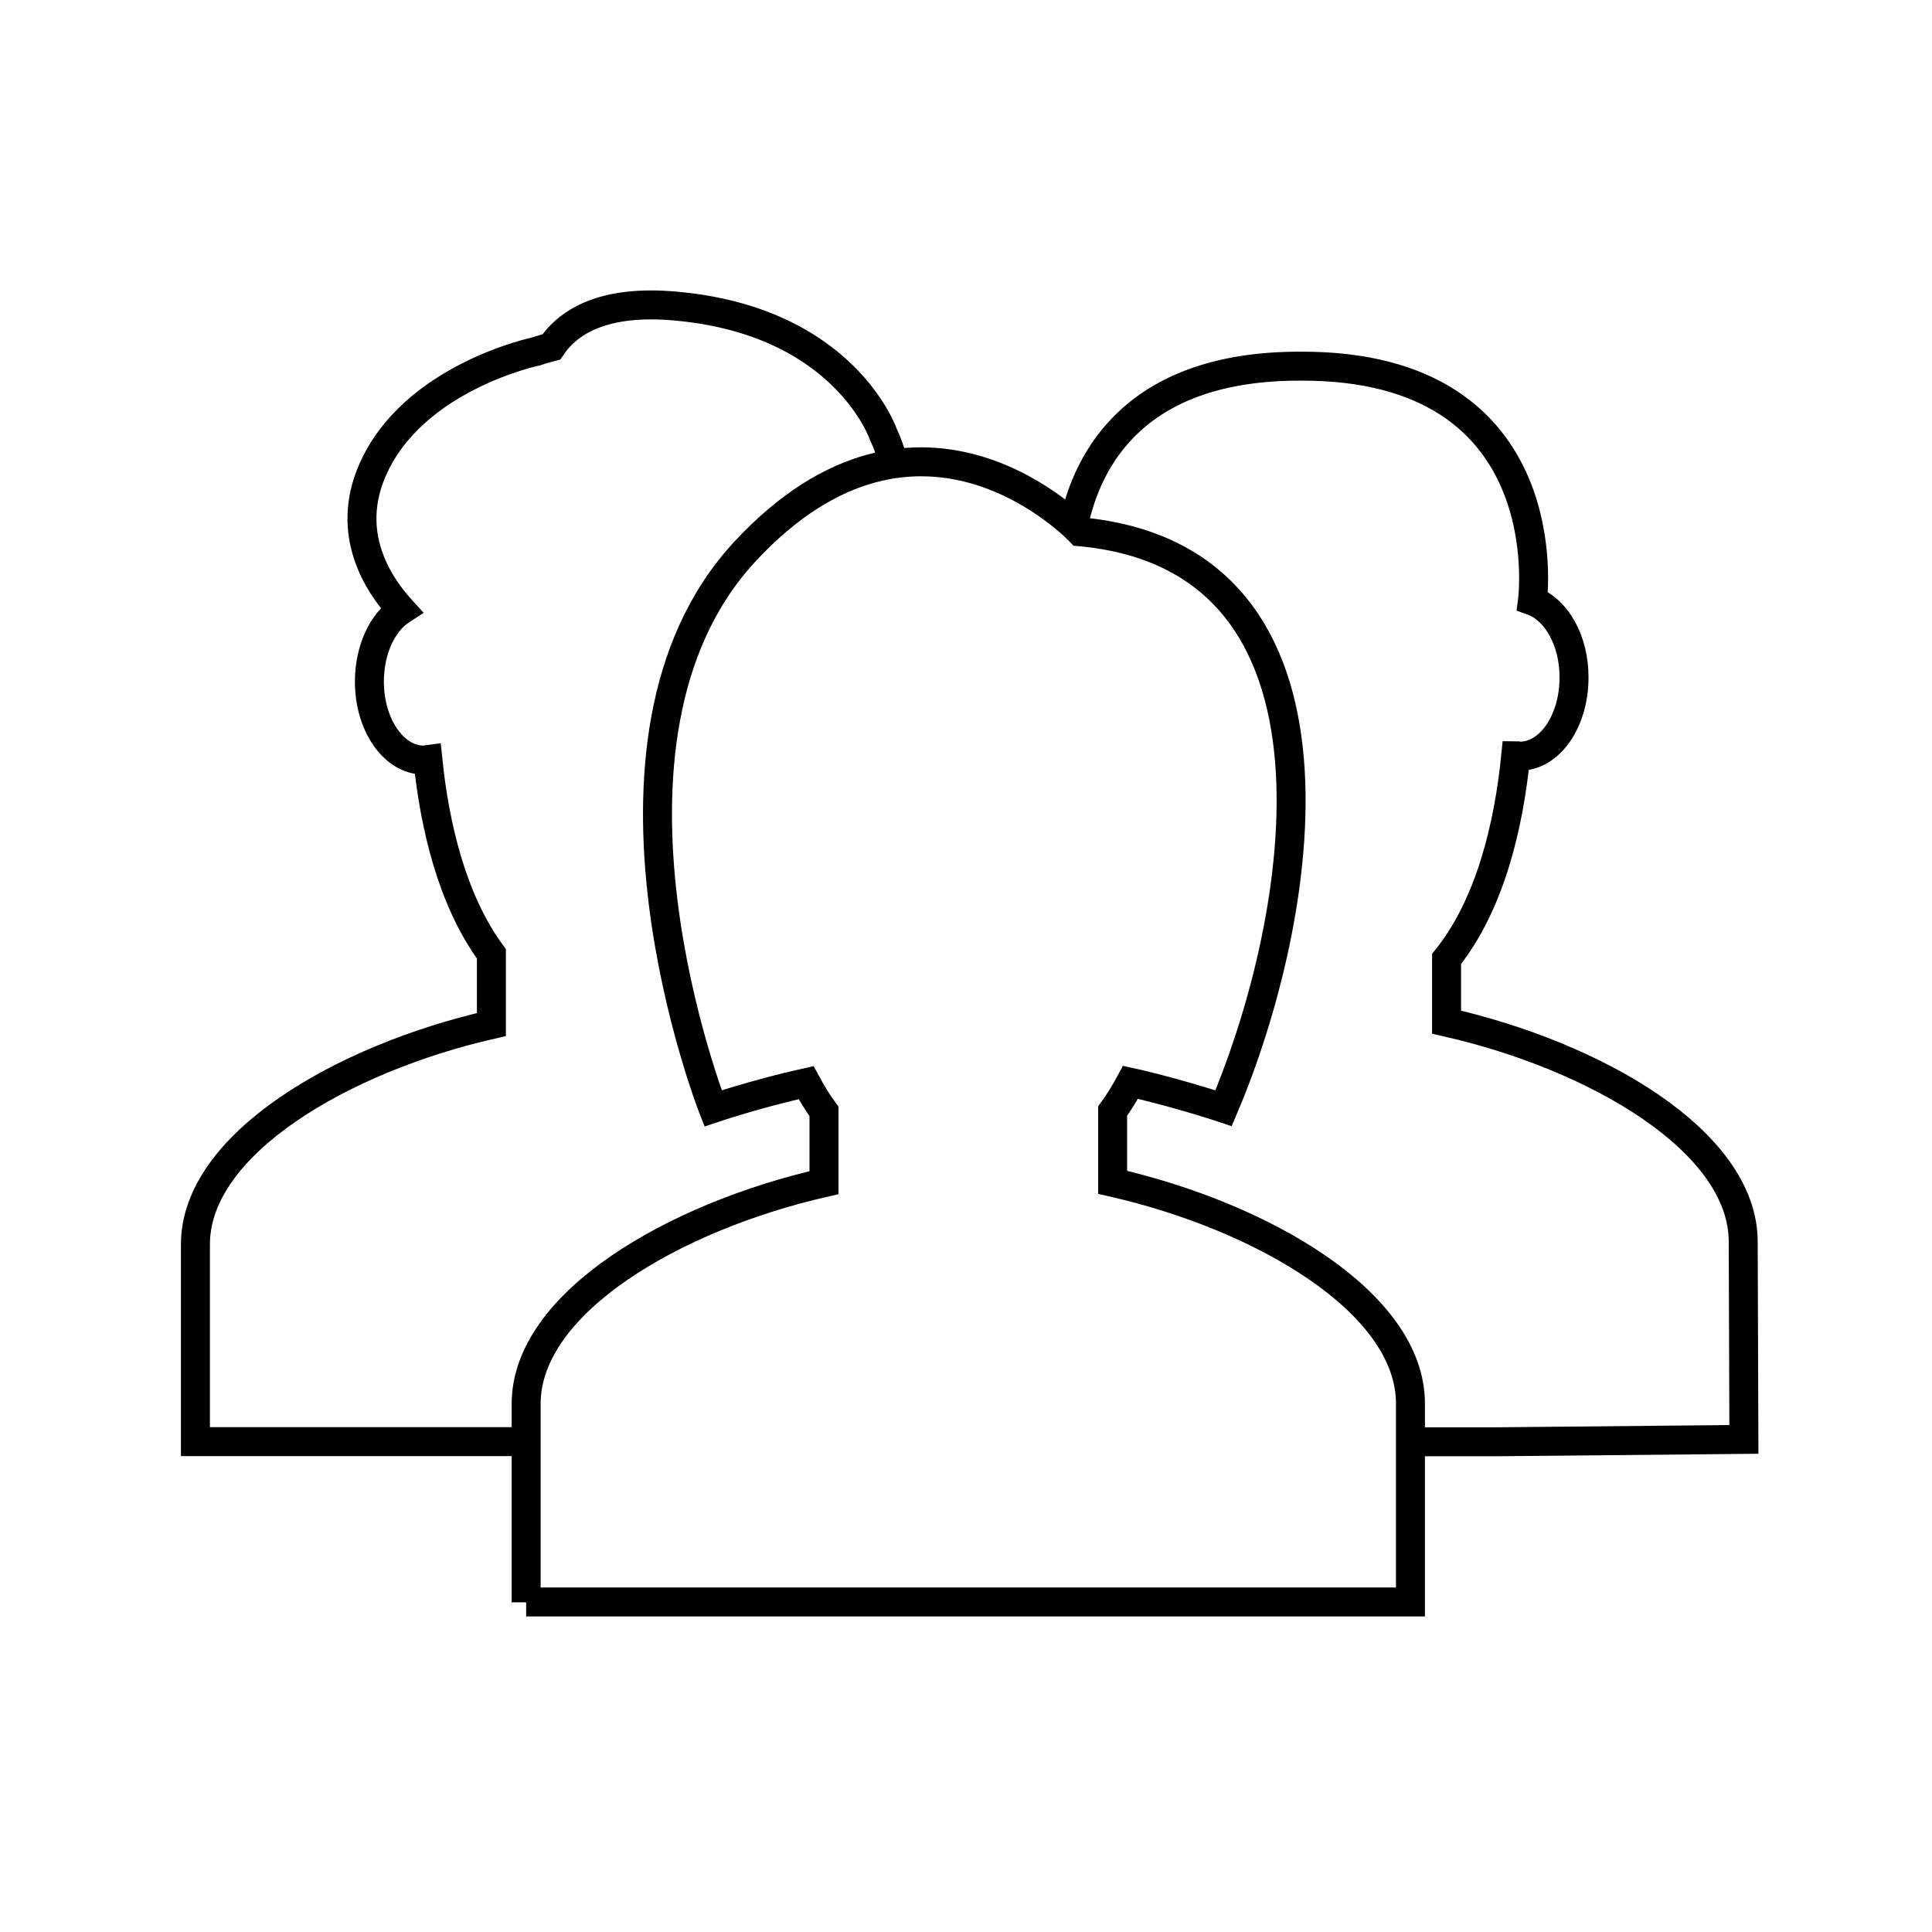 <svg xmlns="http://www.w3.org/2000/svg" id="Ebene_3" data-name="Ebene 3" version="1.1" viewBox="0 0 113.39 113.39"><defs><style>.cls-1{fill:none;stroke:#000;stroke-miterlimit:10;stroke-width:1.7px}</style></defs><path d="M52.45 27.23c-.26-1.05-.59-1.7-.59-1.7s-2.25-6.7-12.25-7.57c-4.1-.36-6.2.85-7.25 2.4-.55.14-.88.26-.88.26s-7.25 1.5-9.63 7c-1.59 3.68.29 6.62 1.71 8.18-1.11.72-1.88 2.33-1.88 4.2 0 2.55 1.43 4.61 3.19 4.61.08 0 .16-.03.24-.04.4 3.9 1.42 8.27 3.73 11.41v4.15c-8.75 2-17.37 7.02-17.37 12.9v11.58h19.4M82.77 84.62h4.92l14.66-.14-.04-11.62c-.02-5.89-8.65-10.88-17.41-12.87v-3.71c2.56-3.18 3.65-7.82 4.06-11.93.08 0 .16.03.24.03 1.77 0 3.19-2.08 3.18-4.64 0-2.17-1.05-3.97-2.44-4.47 0 0 1.84-13.83-13.59-13.78-9.6-.03-12.52 5.31-13.35 9.35" class="cls-1"/><path d="M30.88 94.04V82.39c0-5.92 8.67-10.97 17.48-12.98v-4.18c-.39-.53-.73-1.1-1.05-1.69-2.88.64-5.46 1.51-5.46 1.51s-8.46-21.55 1.87-32.68c10.33-11.13 19.68-1.16 19.68-1.16 16.85 1.56 13.09 22.87 8.41 33.83 0 0-2.12-.71-4.65-1.33-.26-.06-.53-.13-.81-.19-.32.59-.66 1.16-1.05 1.69v4.18c8.81 2.01 17.48 7.06 17.48 12.98v11.65h-51.9Z" class="cls-1"/></svg>